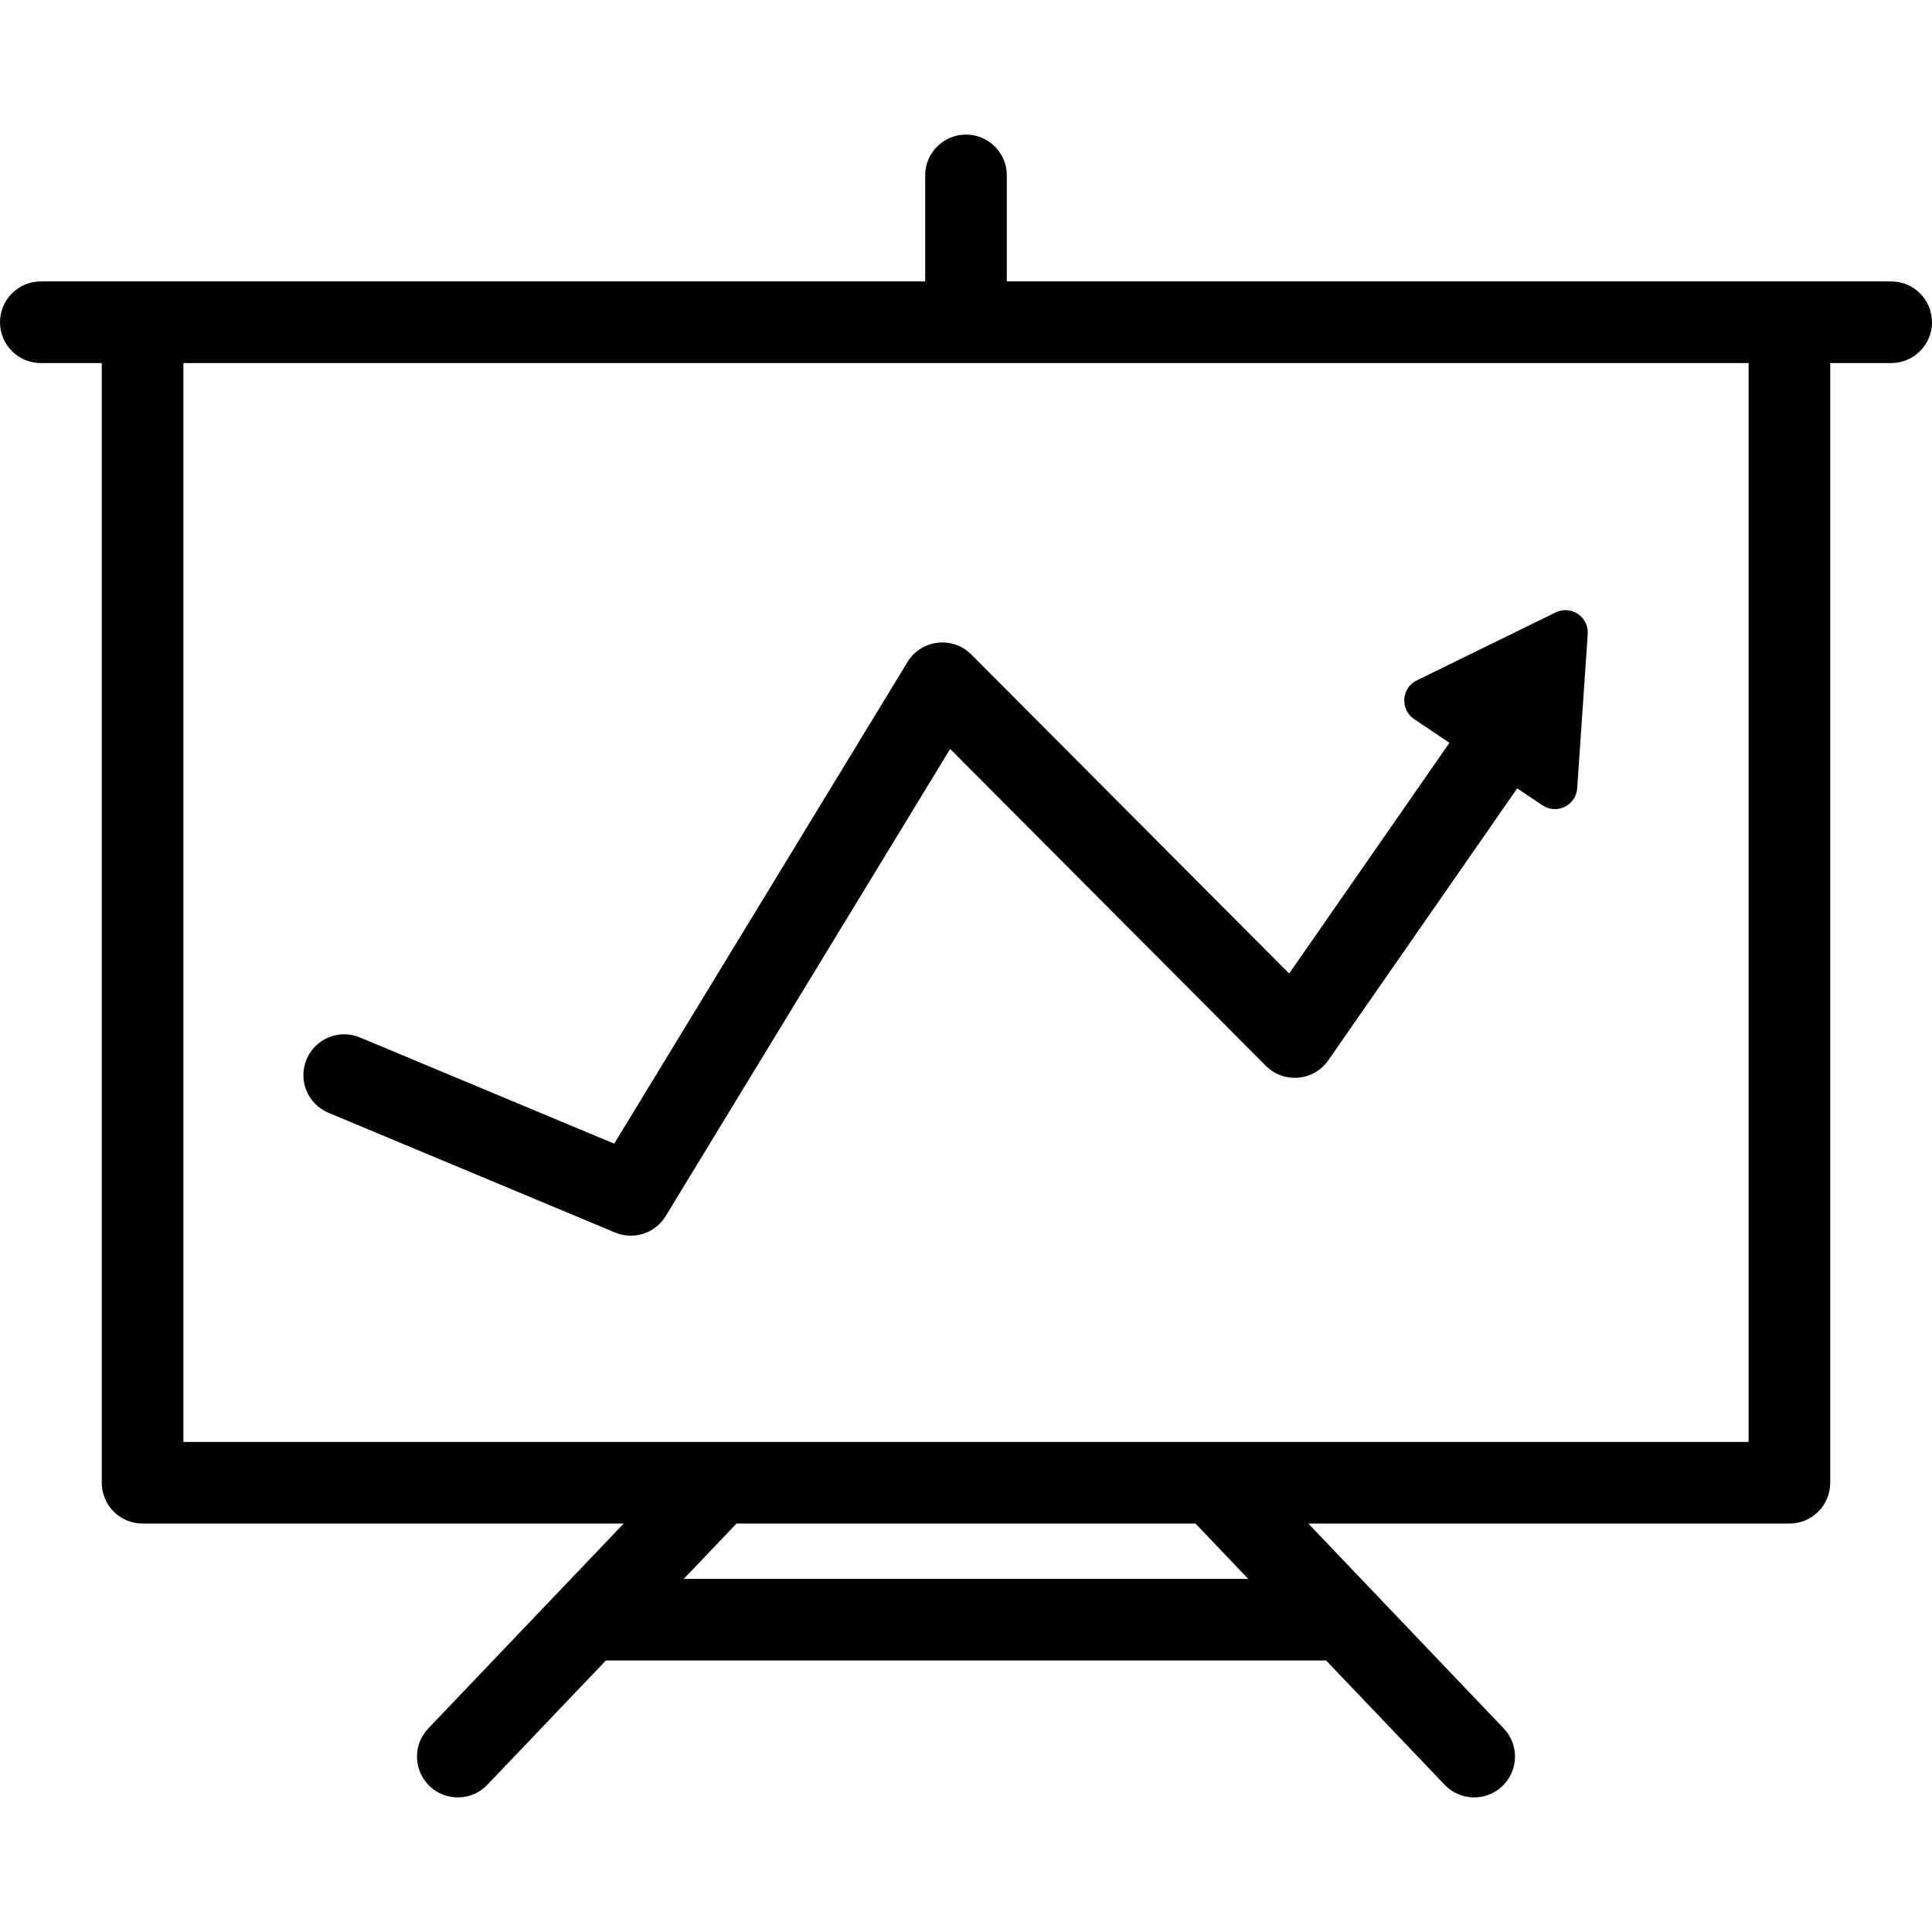 <?xml version="1.0" encoding="iso-8859-1"?>
<!-- Generator: Adobe Illustrator 19.0.0, SVG Export Plug-In . SVG Version: 6.00 Build 0)  -->
<svg version="1.1" id="Layer_1" xmlns="http://www.w3.org/2000/svg" xmlns:xlink="http://www.w3.org/1999/xlink" x="0px" y="0px"
	 viewBox="0 0 355 355" style="enable-background:new 0 0 355 355;" xml:space="preserve">
<g>
	<g>
		<g>
			<path d="M60.356,204.471l52.666,22c3.41,1.426,7.365,0.152,9.296-3.02l52.271-85.835l58.009,58.228
				c3.299,3.31,8.802,2.83,11.473-1.015l34.711-49.969l4.627,3.11c2.627,1.766,6.18,0.026,6.396-3.132l1.936-28.329
				c0.216-3.158-3.068-5.365-5.91-3.973l-25.502,12.487c-2.843,1.392-3.112,5.339-0.486,7.105l6.489,4.362l-29.452,42.398
				l-58.412-58.632c-3.439-3.452-9.195-2.748-11.717,1.393l-53.893,88.497L66.137,190.63c-3.819-1.596-8.215,0.207-9.811,4.03
				C54.729,198.482,56.534,202.874,60.356,204.471z"/>
			<path d="M347.5,51.711c-7.674,0-156.592,0-162.5,0V32.229c0-4.142-3.358-7.5-7.5-7.5c-4.142,0-7.5,3.358-7.5,7.5v19.482
				c-6.044,0-154.897,0-162.5,0c-4.142,0-7.5,3.358-7.5,7.5c0,4.142,3.358,7.5,7.5,7.5h11.199v205.74c0,4.142,3.358,7.5,7.5,7.5
				h88.403l-35.906,37.643c-2.859,2.998-2.747,7.745,0.25,10.604c2.998,2.859,7.746,2.746,10.604-0.251l21.783-22.837h132.334
				l21.783,22.837c2.861,2.998,7.607,3.108,10.604,0.251c2.997-2.859,3.109-7.606,0.251-10.604l-35.906-37.643h88.403
				c4.142,0,7.5-3.358,7.5-7.5V66.711H347.5c4.142,0,7.5-3.358,7.5-7.5C355,55.069,351.642,51.711,347.5,51.711z M125.641,290.111
				l9.691-10.16h84.336l9.691,10.16H125.641z M321.302,264.951L321.302,264.951H33.699V66.711h287.603V264.951z"/>
		</g>
	</g>
</g>
<g>
</g>
<g>
</g>
<g>
</g>
<g>
</g>
<g>
</g>
<g>
</g>
<g>
</g>
<g>
</g>
<g>
</g>
<g>
</g>
<g>
</g>
<g>
</g>
<g>
</g>
<g>
</g>
<g>
</g>
</svg>
